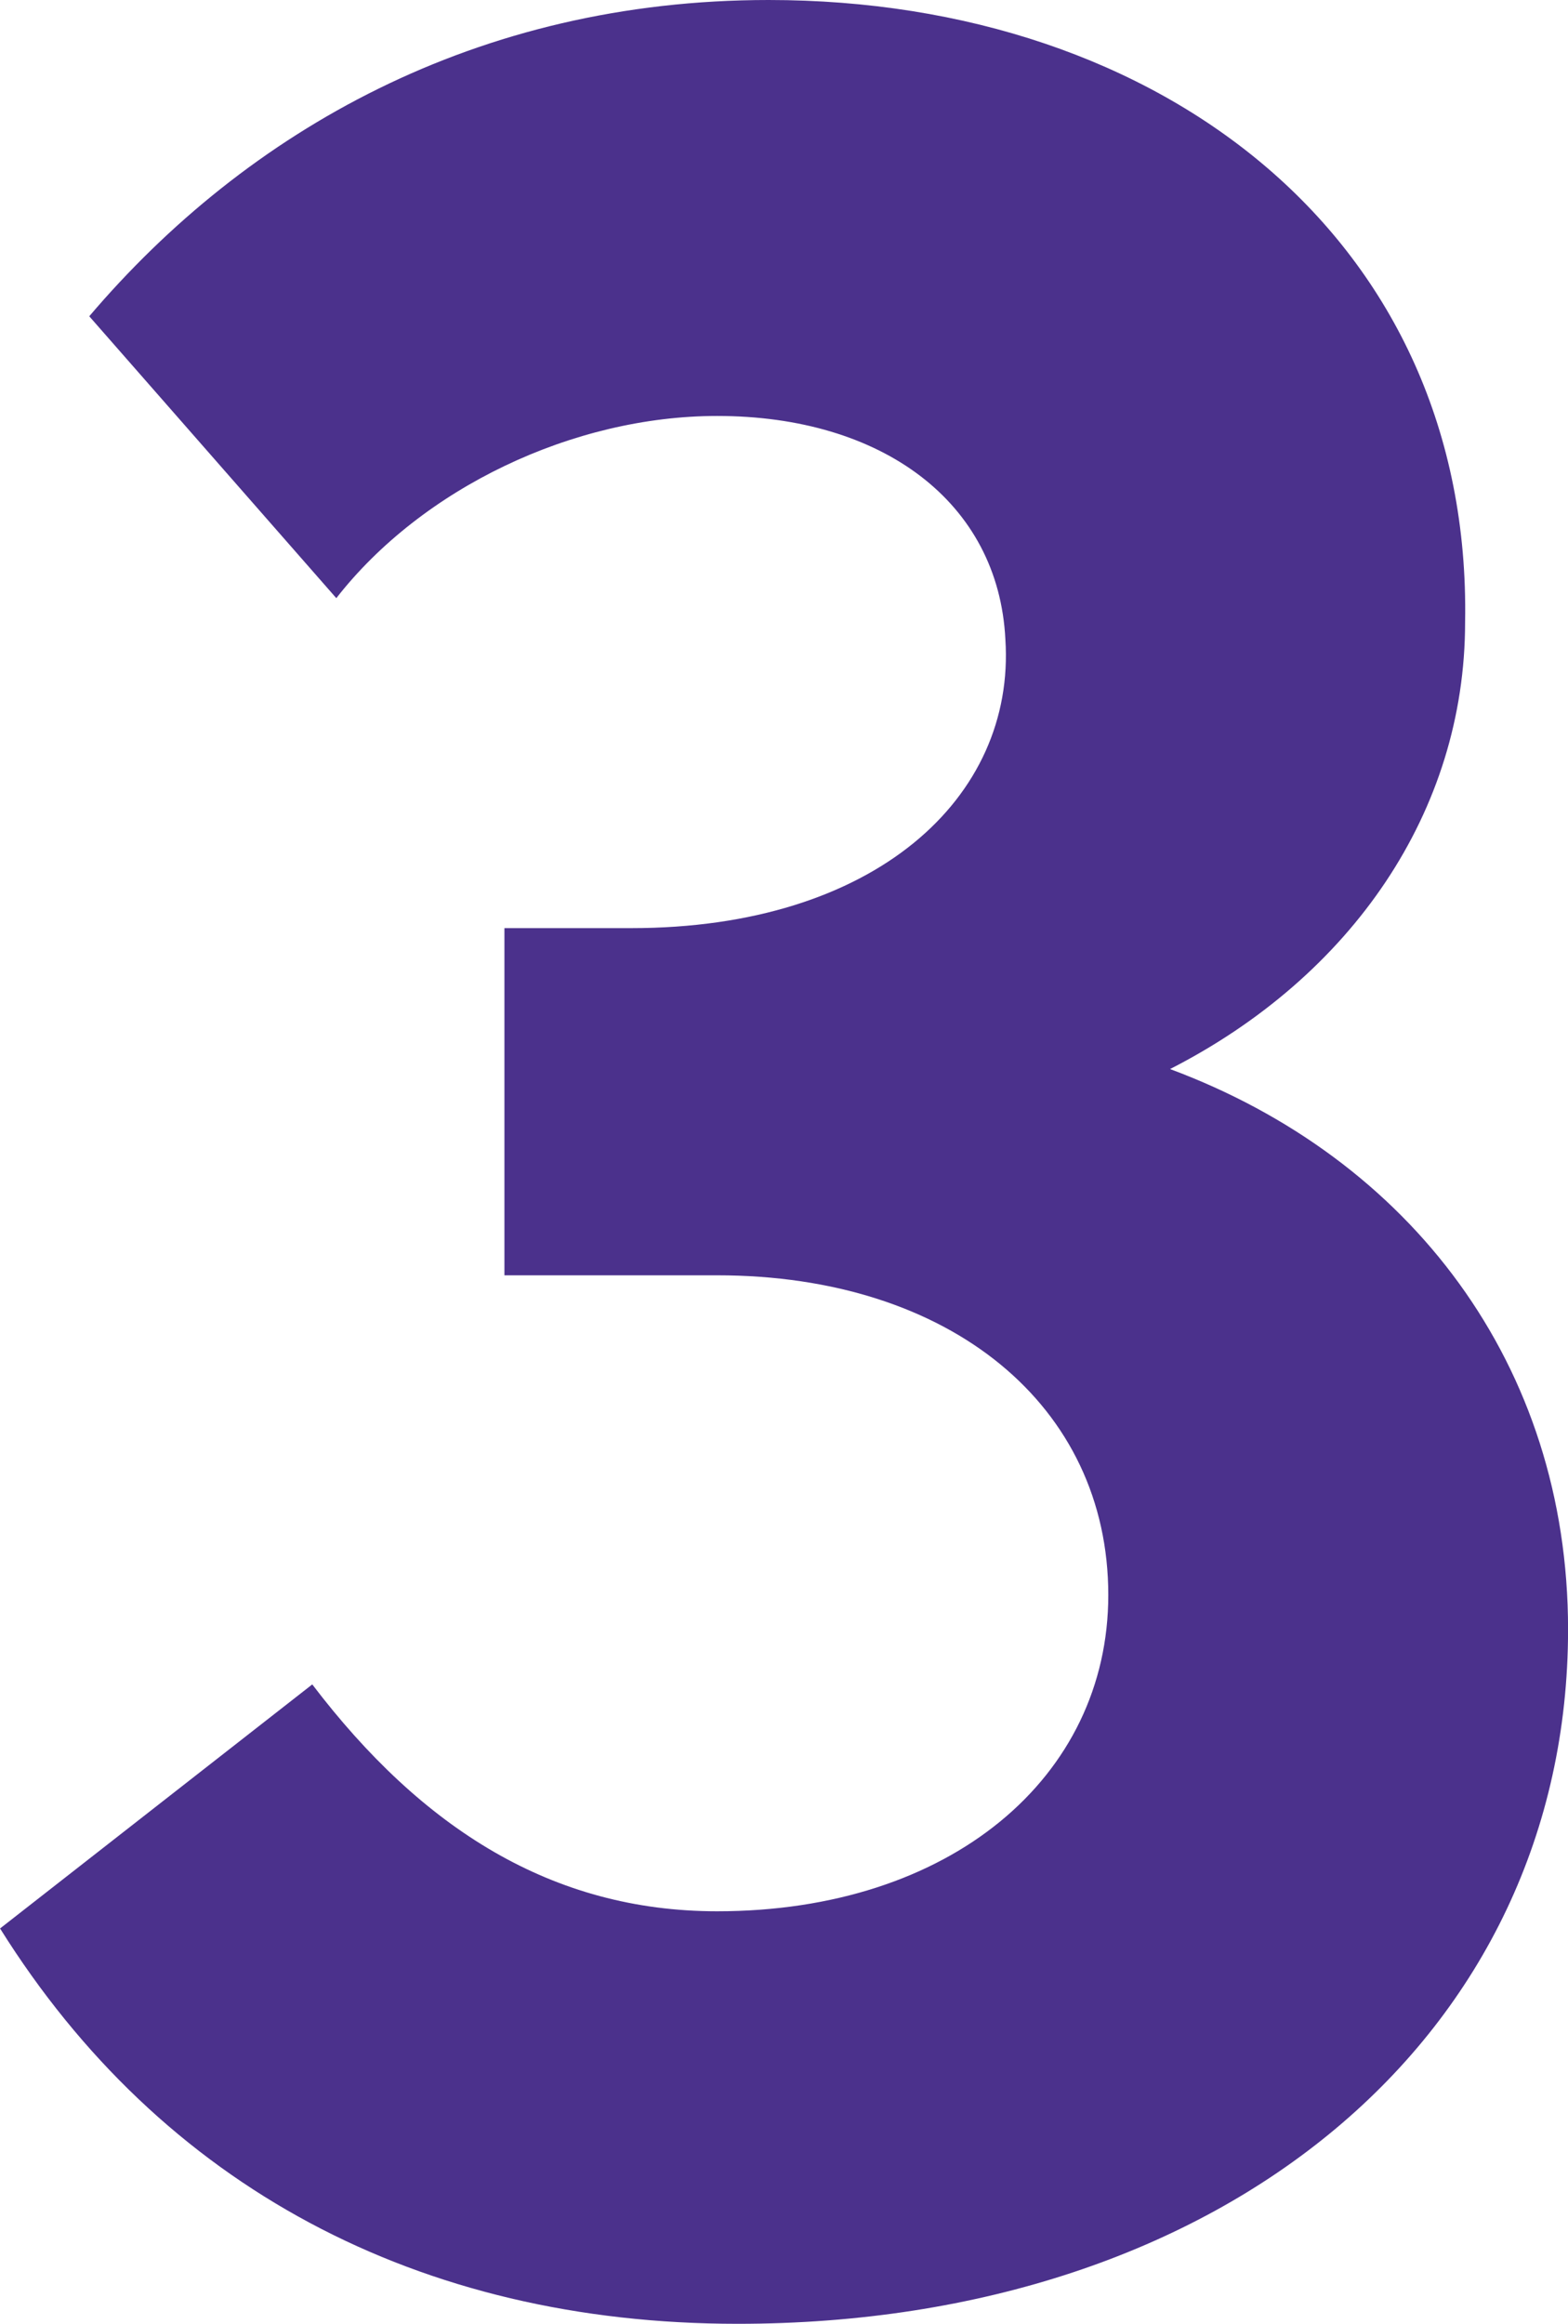 <svg height="40" viewBox="0 0 27 40" width="27" xmlns="http://www.w3.org/2000/svg"><path d="m20.147 18.402c3.131-1.598 5.081-4.438 5.081-7.692.118-6.568-5.199-10.71-11.993-10.71-5.022 0-8.98 2.249-11.698 5.444l4.254 4.852c1.477-1.893 4.077-3.136 6.558-3.136 2.836 0 4.845 1.479 4.963 3.846.177 2.722-2.245 4.97-6.44 4.97h-2.186v5.976h3.663c4.018 0 6.735 2.249 6.735 5.503 0 3.136-2.718 5.444-6.735 5.444-2.836 0-5.081-1.42-6.972-3.905l-5.376 4.201c2.777 4.438 7.208 6.805 12.702 6.805 8.389 0 14.298-4.97 14.298-11.953 0-4.556-2.718-8.107-6.853-9.645z" fill="#4b318c"/></svg>